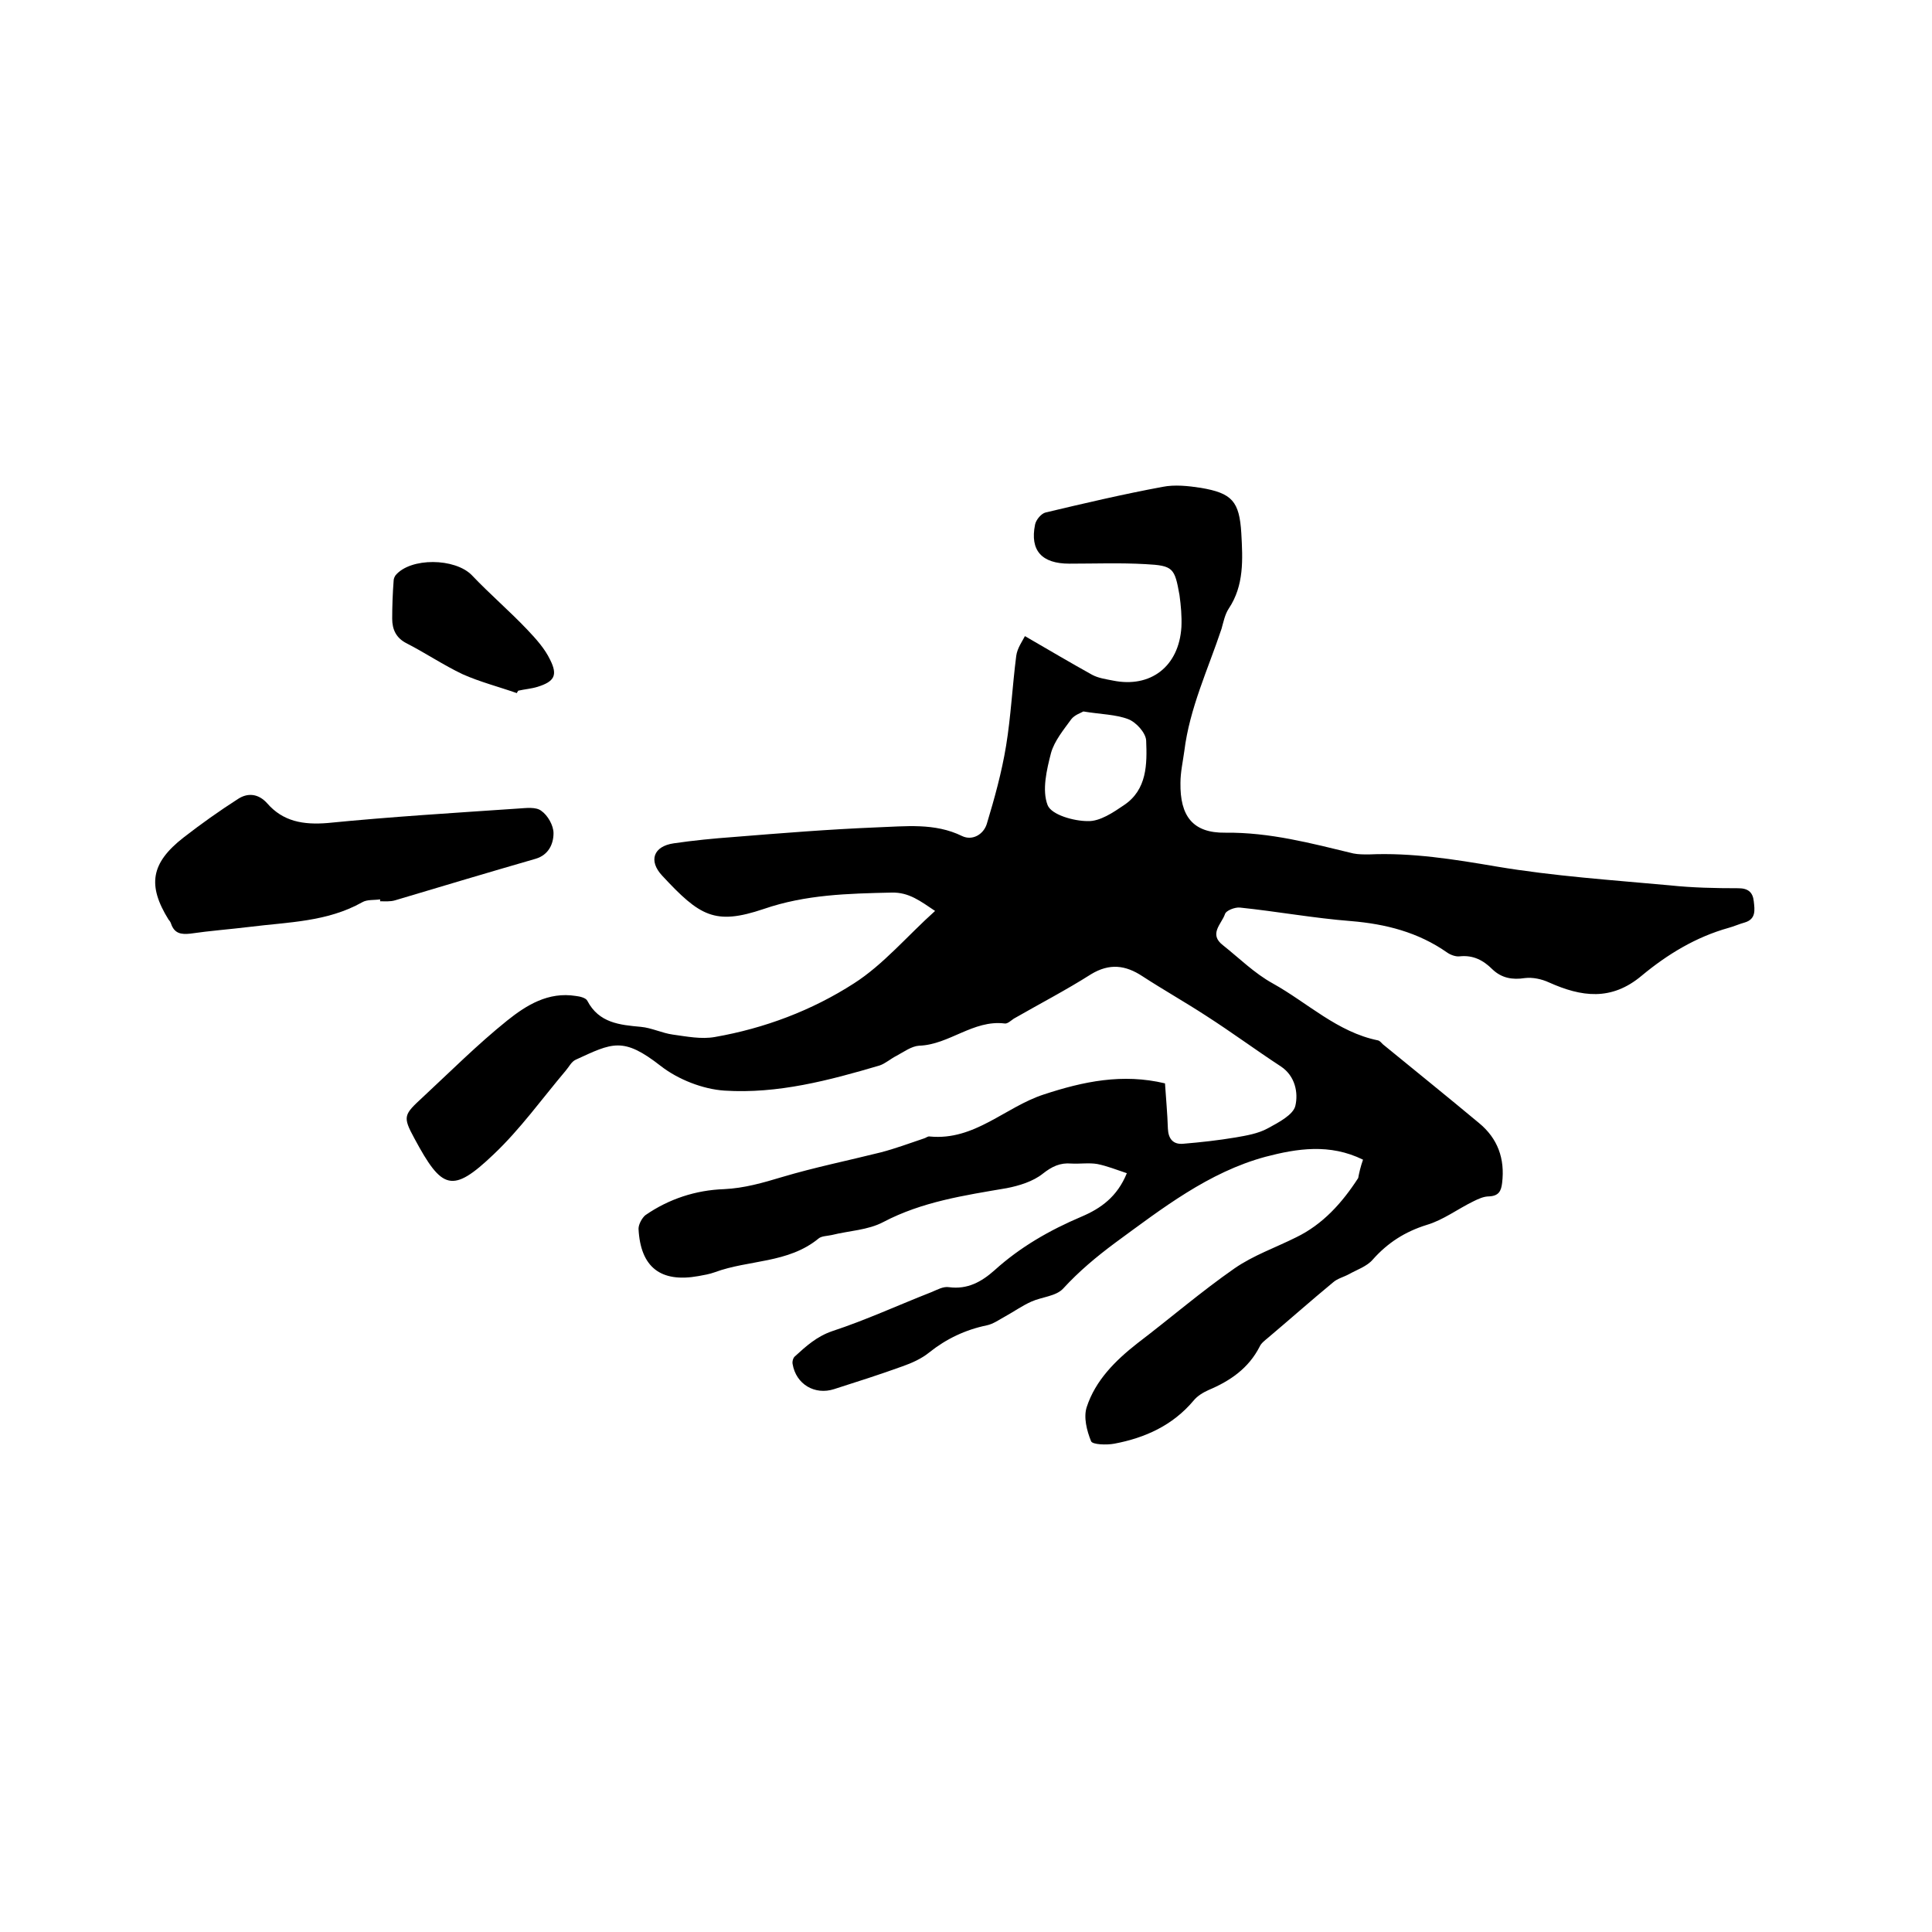 <svg enable-background="new 0 0 400 400" viewBox="0 0 400 400" xmlns="http://www.w3.org/2000/svg"><path d="m282.2 240.1c-6.9-3.4-13.7-2.3-20.2-.6-11.8 3.2-21.4 10.7-31.1 17.8-3.9 2.9-7.5 5.9-10.8 9.5-1.5 1.6-4.4 1.7-6.6 2.7-1.8.8-3.5 2-5.3 3-1.3.7-2.5 1.6-3.9 1.9-4.4.9-8.4 2.8-11.9 5.6-1.6 1.3-3.6 2.2-5.6 2.9-4.7 1.7-9.4 3.2-14.1 4.7-4 1.3-7.9-1-8.6-5.2-.1-.5.1-1.3.5-1.6 2.3-2.1 4.5-4.1 7.7-5.2 7-2.3 13.7-5.4 20.6-8.1 1.2-.5 2.4-1.2 3.6-1 3.8.5 6.7-1.1 9.4-3.5 5.3-4.8 11.4-8.3 18-11.1 4-1.7 7.4-4.1 9.4-9-2.1-.7-4.1-1.5-6.1-1.9-1.7-.3-3.6 0-5.4-.1-2.3-.2-4 .6-5.9 2.1-2 1.6-4.9 2.5-7.5 3-8.8 1.5-17.5 2.8-25.5 7-3.2 1.7-7.1 1.8-10.7 2.7-.9.2-2.1.2-2.7.7-6.3 5.2-14.5 4.4-21.5 7-1.1.4-2.3.6-3.4.8-7.8 1.4-12-1.8-12.4-9.8 0-.9.7-2.2 1.4-2.8 4.9-3.4 10.5-5.2 16.3-5.4 4.2-.2 8-1.3 12-2.5 6.7-2 13.6-3.4 20.4-5.1 3.1-.8 6-1.9 9-2.9.4-.1.8-.5 1.2-.4 9.3.9 15.6-6.1 23.6-8.7 8.2-2.7 16.3-4.4 25.1-2.3.2 3.1.5 6.2.6 9.4.1 2.1 1.1 3.3 3.2 3.1 3.6-.3 7.2-.7 10.8-1.3 2.3-.4 4.7-.8 6.7-1.9 2.2-1.2 5.3-2.8 5.7-4.7.6-2.6 0-6.1-3-8.1-5.2-3.4-10.2-7.1-15.5-10.5-4.3-2.8-8.9-5.4-13.2-8.2-3.5-2.3-6.8-2.7-10.6-.4-5.2 3.3-10.6 6.1-16 9.2-.6.4-1.3 1.1-1.9 1-6.5-.8-11.5 4.4-17.7 4.6-1.6.1-3.2 1.3-4.7 2.1-1.2.6-2.3 1.6-3.5 2-10.5 3.1-21.1 5.9-32.1 5.2-4.5-.3-9.6-2.3-13.2-5.1-7.8-6.1-10-4.8-17.6-1.3-.9.4-1.4 1.5-2.1 2.3-4.9 5.8-9.4 12.1-14.9 17.3-8.6 8.2-10.7 7.3-16.4-3.3-2.5-4.6-2.2-4.9 1.8-8.6 5.7-5.3 11.3-10.9 17.4-15.8 4-3.2 8.5-6 14.2-5.1.9.1 2.1.4 2.4 1 2.4 4.6 6.7 5 11.1 5.4 2.2.2 4.4 1.3 6.6 1.6 2.9.4 5.9 1 8.7.5 10.3-1.8 20.1-5.5 28.8-11.1 6.1-3.9 11-9.8 16.8-15-3-2-5.4-3.9-9-3.8-9 .2-17.8.4-26.5 3.4-10.1 3.4-13.2 1.5-21-6.9-2.9-3.1-1.8-6.1 2.4-6.7 4.1-.6 8.2-1 12.3-1.3 9.9-.8 19.8-1.6 29.7-2 5.9-.2 12-1 17.7 1.8 2.1 1 4.4-.3 5.1-2.5 1.6-5.3 3.1-10.7 4-16.2 1-6.1 1.3-12.4 2.1-18.6.2-1.6 1.3-3.1 1.8-4.1 5 2.9 9.4 5.5 13.9 8 1.3.7 2.8.9 4.3 1.2 7.8 1.6 13.7-2.9 14.2-11.1.1-2.2-.1-4.4-.4-6.6-1-5.6-1.3-6.1-7-6.4-5.3-.3-10.5-.1-15.8-.1-5.7 0-8.2-2.7-7.1-8.1.2-1 1.3-2.3 2.2-2.5 8-1.9 16.1-3.8 24.2-5.3 2.5-.5 5.3-.2 7.9.2 6.5 1.1 8 2.8 8.4 9.4.3 5.4.6 10.8-2.6 15.6-.8 1.2-1.1 2.8-1.5 4.2-2.8 8.4-6.6 16.4-7.7 25.3-.3 2.2-.8 4.4-.8 6.6-.1 6.8 2.5 10.4 9.3 10.3 9.2-.1 17.8 2.2 26.5 4.3 1 .2 2.1.2 3.2.2 8.9-.4 17.6 1 26.4 2.5 11.9 2 23.9 2.8 35.9 3.9 4.7.5 9.5.6 14.2.6 2 0 3 .8 3.2 2.7.2 1.8.5 3.7-1.9 4.4-1.1.3-2.2.8-3.3 1.1-6.8 1.9-12.7 5.5-18 9.9-6.3 5.3-12.5 4.4-19.2 1.4-1.5-.7-3.4-1.1-5-.9-2.6.4-4.8 0-6.7-1.8-1.9-1.9-4-3-6.8-2.7-.8.1-1.9-.3-2.6-.8-6-4.2-12.7-5.9-19.9-6.5-7.7-.6-15.3-2-23-2.8-1-.1-2.9.6-3.1 1.4-.7 2-3.4 4.1-.4 6.4 3.4 2.7 6.5 5.8 10.3 7.9 7.2 4 13.4 10.1 21.8 11.8.4.1.7.5 1 .8 6.6 5.4 13.3 10.8 19.9 16.3 3.9 3.2 5.4 7.4 4.8 12.4-.2 1.7-.7 2.7-2.7 2.8-1.1 0-2.2.5-3.2 1-3.3 1.6-6.3 3.9-9.7 4.9-4.5 1.4-8.1 3.7-11.2 7.2-1.2 1.4-3.3 2.1-4.9 3-1.1.6-2.4.9-3.3 1.7-4.6 3.8-9 7.7-13.5 11.5-.6.5-1.4 1.1-1.7 1.8-2.3 4.5-6.1 7.1-10.6 9-1.1.5-2.3 1.2-3.1 2.2-4.3 5.1-10 7.7-16.4 8.9-1.6.3-4.5.2-4.8-.5-.9-2.2-1.6-5-.9-7.1 1.8-5.5 5.9-9.6 10.5-13.2 6.7-5.1 13.2-10.7 20.1-15.5 3.9-2.7 8.5-4.3 12.7-6.4 5.6-2.7 9.6-7.2 12.9-12.3.2-1.1.5-2.4 1-3.8zm-57.9-92.8c-.5.3-1.8.7-2.5 1.6-1.6 2.2-3.5 4.5-4.2 7-.9 3.5-1.9 7.7-.7 10.8.8 2 5.4 3.3 8.3 3.3 2.5.1 5.3-1.8 7.5-3.3 4.8-3.2 4.8-8.5 4.6-13.4-.1-1.6-2.1-3.8-3.7-4.4-2.6-1-5.7-1-9.3-1.6z"/><path d="m78.7 186.2c-1.2.2-2.7 0-3.7.6-7.3 4.1-15.4 4.1-23.3 5.1-4.1.5-8.2.8-12.3 1.4-1.9.2-3.3 0-4-2.1-.1-.3-.3-.6-.5-.8-4.4-7.1-3.7-11.7 3.1-17 3.6-2.8 7.4-5.5 11.3-8 2-1.3 4.2-1.1 6 .9 3.3 3.8 7.5 4.5 12.5 4.1 13.1-1.3 26.3-2.1 39.5-3 1.6-.1 3.7-.4 4.8.5 1.3.9 2.5 3 2.5 4.6 0 2.2-1 4.5-3.7 5.3-9.7 2.8-19.4 5.7-29.1 8.6-1 .3-2.1.2-3.1.2 0-.2 0-.3 0-.4z"/><path d="m107 143.5c-3.7-1.3-7.6-2.3-11.2-3.9-4-1.9-7.7-4.4-11.6-6.4-2.2-1.1-3-2.9-3-5.1 0-2.6.1-5.3.3-7.9 0-.4.2-.8.4-1.1 3.1-3.7 12.3-3.6 15.8 0 3.7 3.9 7.8 7.4 11.5 11.3 1.8 1.9 3.6 3.9 4.7 6.2 1.6 3.2.9 4.5-2.6 5.6-1.3.4-2.7.5-4 .8-.1.1-.2.3-.3.5z"/></svg>